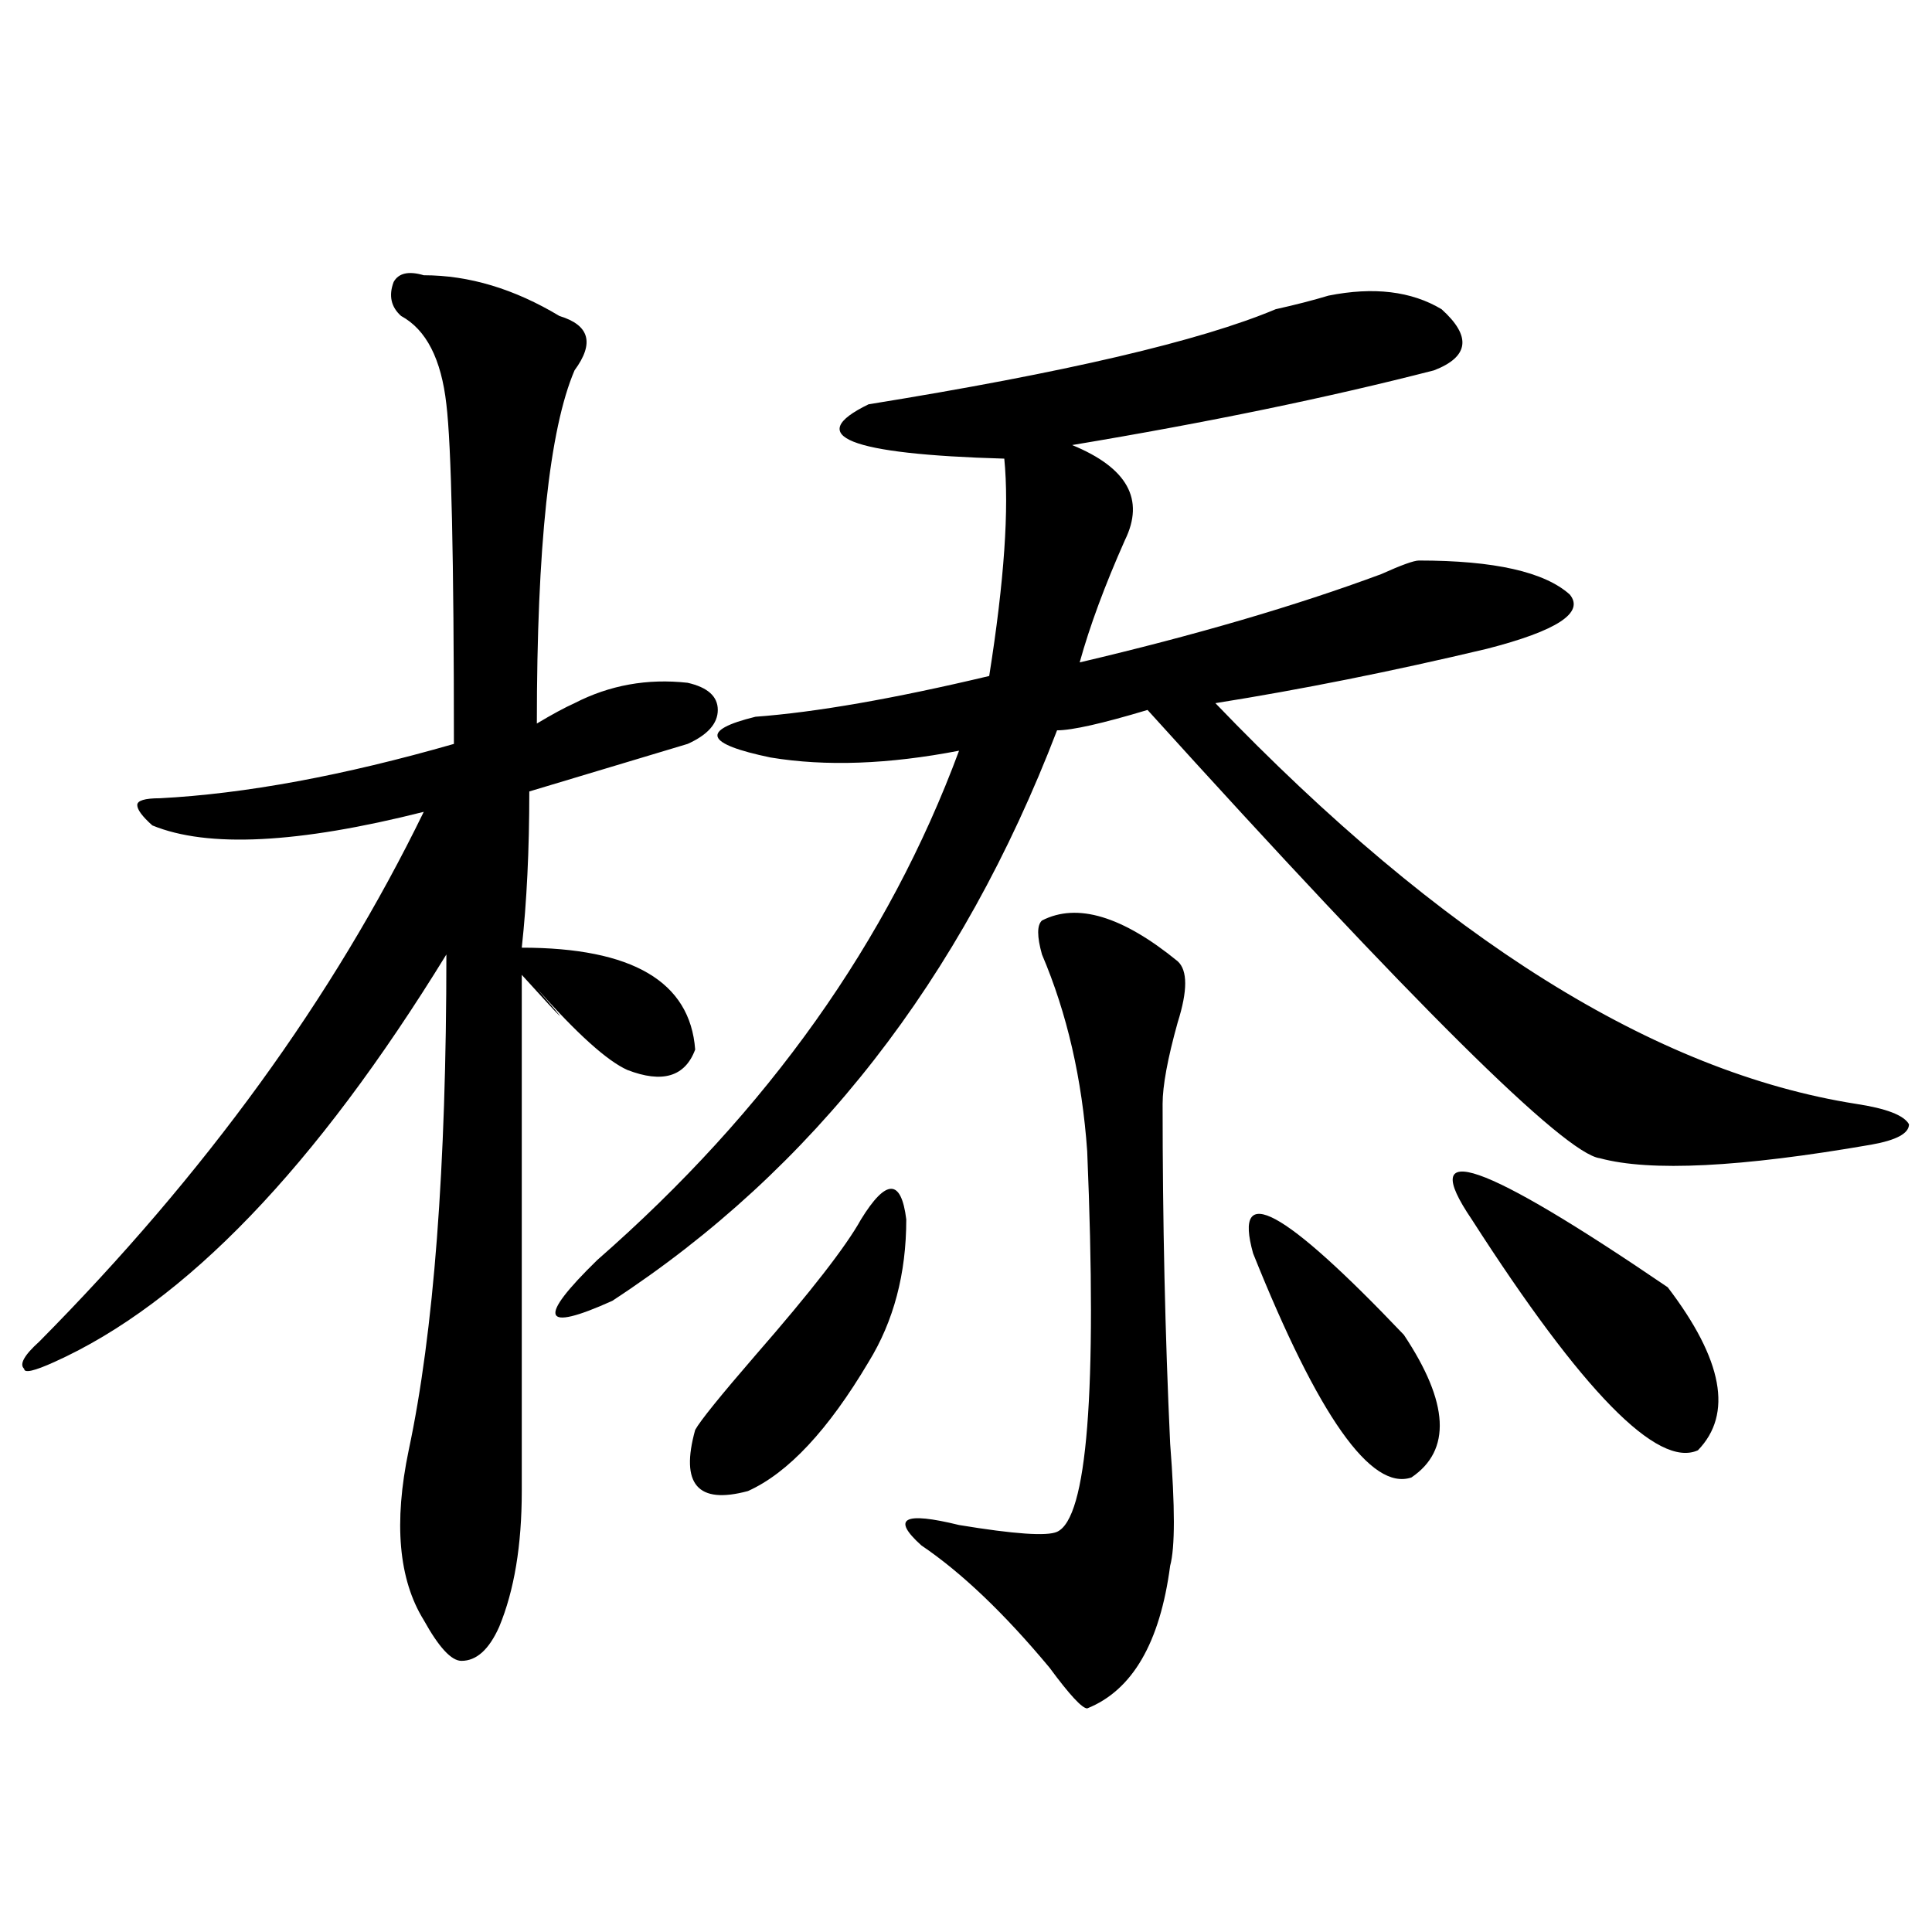 <?xml version="1.0" encoding="utf-8"?>
<!-- Generator: Adobe Illustrator 16.0.0, SVG Export Plug-In . SVG Version: 6.00 Build 0)  -->
<!DOCTYPE svg PUBLIC "-//W3C//DTD SVG 1.1//EN" "http://www.w3.org/Graphics/SVG/1.1/DTD/svg11.dtd">
<svg version="1.1" id="图层_1" xmlns="http://www.w3.org/2000/svg" xmlns:xlink="http://www.w3.org/1999/xlink" x="0px" y="0px"
	 width="1000px" height="1000px" viewBox="0 0 1000 1000" enable-background="new 0 0 1000 1000" xml:space="preserve">
<path d="M219.336,142.469c23.414,0,46.828,7.031,70.242,21.094c15.609,4.724,18.17,14.063,7.805,28.125
	c-13.049,30.487-19.512,91.406-19.512,182.813c7.805-4.669,14.268-8.185,19.512-10.547c18.17-9.339,37.682-12.854,58.535-10.547
	c10.365,2.362,15.609,7.031,15.609,14.063s-5.244,12.909-15.609,17.578c-7.805,2.362-23.414,7.031-46.828,14.063
	c-15.609,4.724-27.316,8.239-35.121,10.547c0,30.487-1.342,57.458-3.902,80.859c57.193,0,87.132,17.578,89.754,52.734
	c-5.244,14.063-16.951,17.578-35.121,10.547c-10.427-4.669-26.036-18.731-46.828-42.188c18.17,21.094,15.609,18.786-7.805-7.031
	c0,89.099,0,178.144,0,267.188c0,28.125-3.902,51.525-11.707,70.313c-5.244,11.7-11.707,17.578-19.512,17.578
	c-5.244,0-11.707-7.031-19.512-21.094c-13.049-21.094-15.609-50.372-7.805-87.891c12.987-60.919,19.512-146.448,19.512-256.641
	C163.361,604.224,95.741,674.536,28.121,704.969c-10.427,4.724-15.609,5.878-15.609,3.516c-2.622-2.308,0-7.031,7.805-14.063
	c85.852-86.683,152.191-178.089,199.02-274.219c-65.06,16.425-111.888,18.786-140.484,7.031c-5.244-4.669-7.805-8.185-7.805-10.547
	c0-2.308,3.902-3.516,11.707-3.516c44.206-2.308,94.937-11.7,152.191-28.125c0-96.075-1.342-154.688-3.902-175.781
	c-2.622-23.401-10.427-38.672-23.414-45.703c-5.244-4.669-6.524-10.547-3.902-17.578
	C206.287,141.315,211.531,140.161,219.336,142.469z M687.617,153.016c23.414-4.669,42.926-2.308,58.535,7.031
	c15.609,14.063,14.268,24.609-3.902,31.641c-54.633,14.063-117.07,26.972-187.313,38.672c28.597,11.755,37.682,28.125,27.316,49.219
	c-10.427,23.456-18.231,44.55-23.414,63.281c59.815-14.063,111.826-29.278,156.094-45.703c10.365-4.669,16.89-7.031,19.512-7.031
	c39.023,0,64.998,5.878,78.047,17.578c7.805,9.394-6.524,18.786-42.926,28.125c-49.45,11.755-96.278,21.094-140.484,28.125
	c117.07,121.894,227.616,191.052,331.699,207.422c15.609,2.362,24.694,5.878,27.316,10.547c0,4.724-6.524,8.239-19.512,10.547
	c-67.682,11.755-114.51,14.063-140.484,7.031c-18.231-2.308-96.278-79.651-234.141-232.031
	c-23.414,7.031-39.023,10.547-46.828,10.547c-49.45,128.925-126.217,227.362-230.238,295.313
	c-36.463,16.425-39.023,9.394-7.805-21.094C397.502,574.891,459.939,487,496.402,388.563c-36.463,7.031-68.962,8.239-97.559,3.516
	c-33.841-7.031-36.463-14.063-7.805-21.094c31.219-2.308,71.522-9.339,120.973-21.094c7.805-49.219,10.365-86.683,7.805-112.5
	c-80.669-2.308-104.083-11.7-70.242-28.125c101.461-16.37,171.703-32.794,210.727-49.219
	C670.666,157.739,679.813,155.378,687.617,153.016z M445.672,631.141c12.987-21.094,20.792-21.094,23.414,0
	c0,28.125-6.524,52.734-19.512,73.828c-20.854,35.156-41.646,57.458-62.438,66.797c-26.036,7.031-35.121-3.516-27.316-31.641
	c2.561-4.669,12.987-17.578,31.219-38.672C419.636,668.659,437.867,645.203,445.672,631.141z M539.328,476.453
	c18.17-9.339,41.584-2.308,70.242,21.094c5.183,4.724,5.183,15.271,0,31.641c-5.244,18.786-7.805,32.849-7.805,42.188
	c0,60.974,1.28,119.531,3.902,175.781c2.561,32.849,2.561,53.942,0,63.281c-5.244,39.825-19.512,64.435-42.926,73.828
	c-2.622,0-9.146-7.031-19.512-21.094c-23.414-28.125-45.548-49.219-66.34-63.281c-15.609-14.063-9.146-17.578,19.512-10.547
	c28.597,4.724,45.486,5.878,50.73,3.516c15.609-7.031,20.792-72.62,15.609-196.875c-2.622-37.464-10.427-71.466-23.414-101.953
	C536.706,484.692,536.706,478.815,539.328,476.453z M648.594,648.719c-10.427-37.464,15.609-23.401,78.047,42.188
	c23.414,35.156,24.694,59.766,3.902,73.828C709.689,771.766,682.373,733.094,648.594,648.719z M761.762,631.141
	c-28.658-42.188,5.183-30.433,101.461,35.156c28.597,37.519,33.779,65.644,15.609,84.375
	C857.979,760.065,818.955,720.239,761.762,631.141z"/>
</svg>
